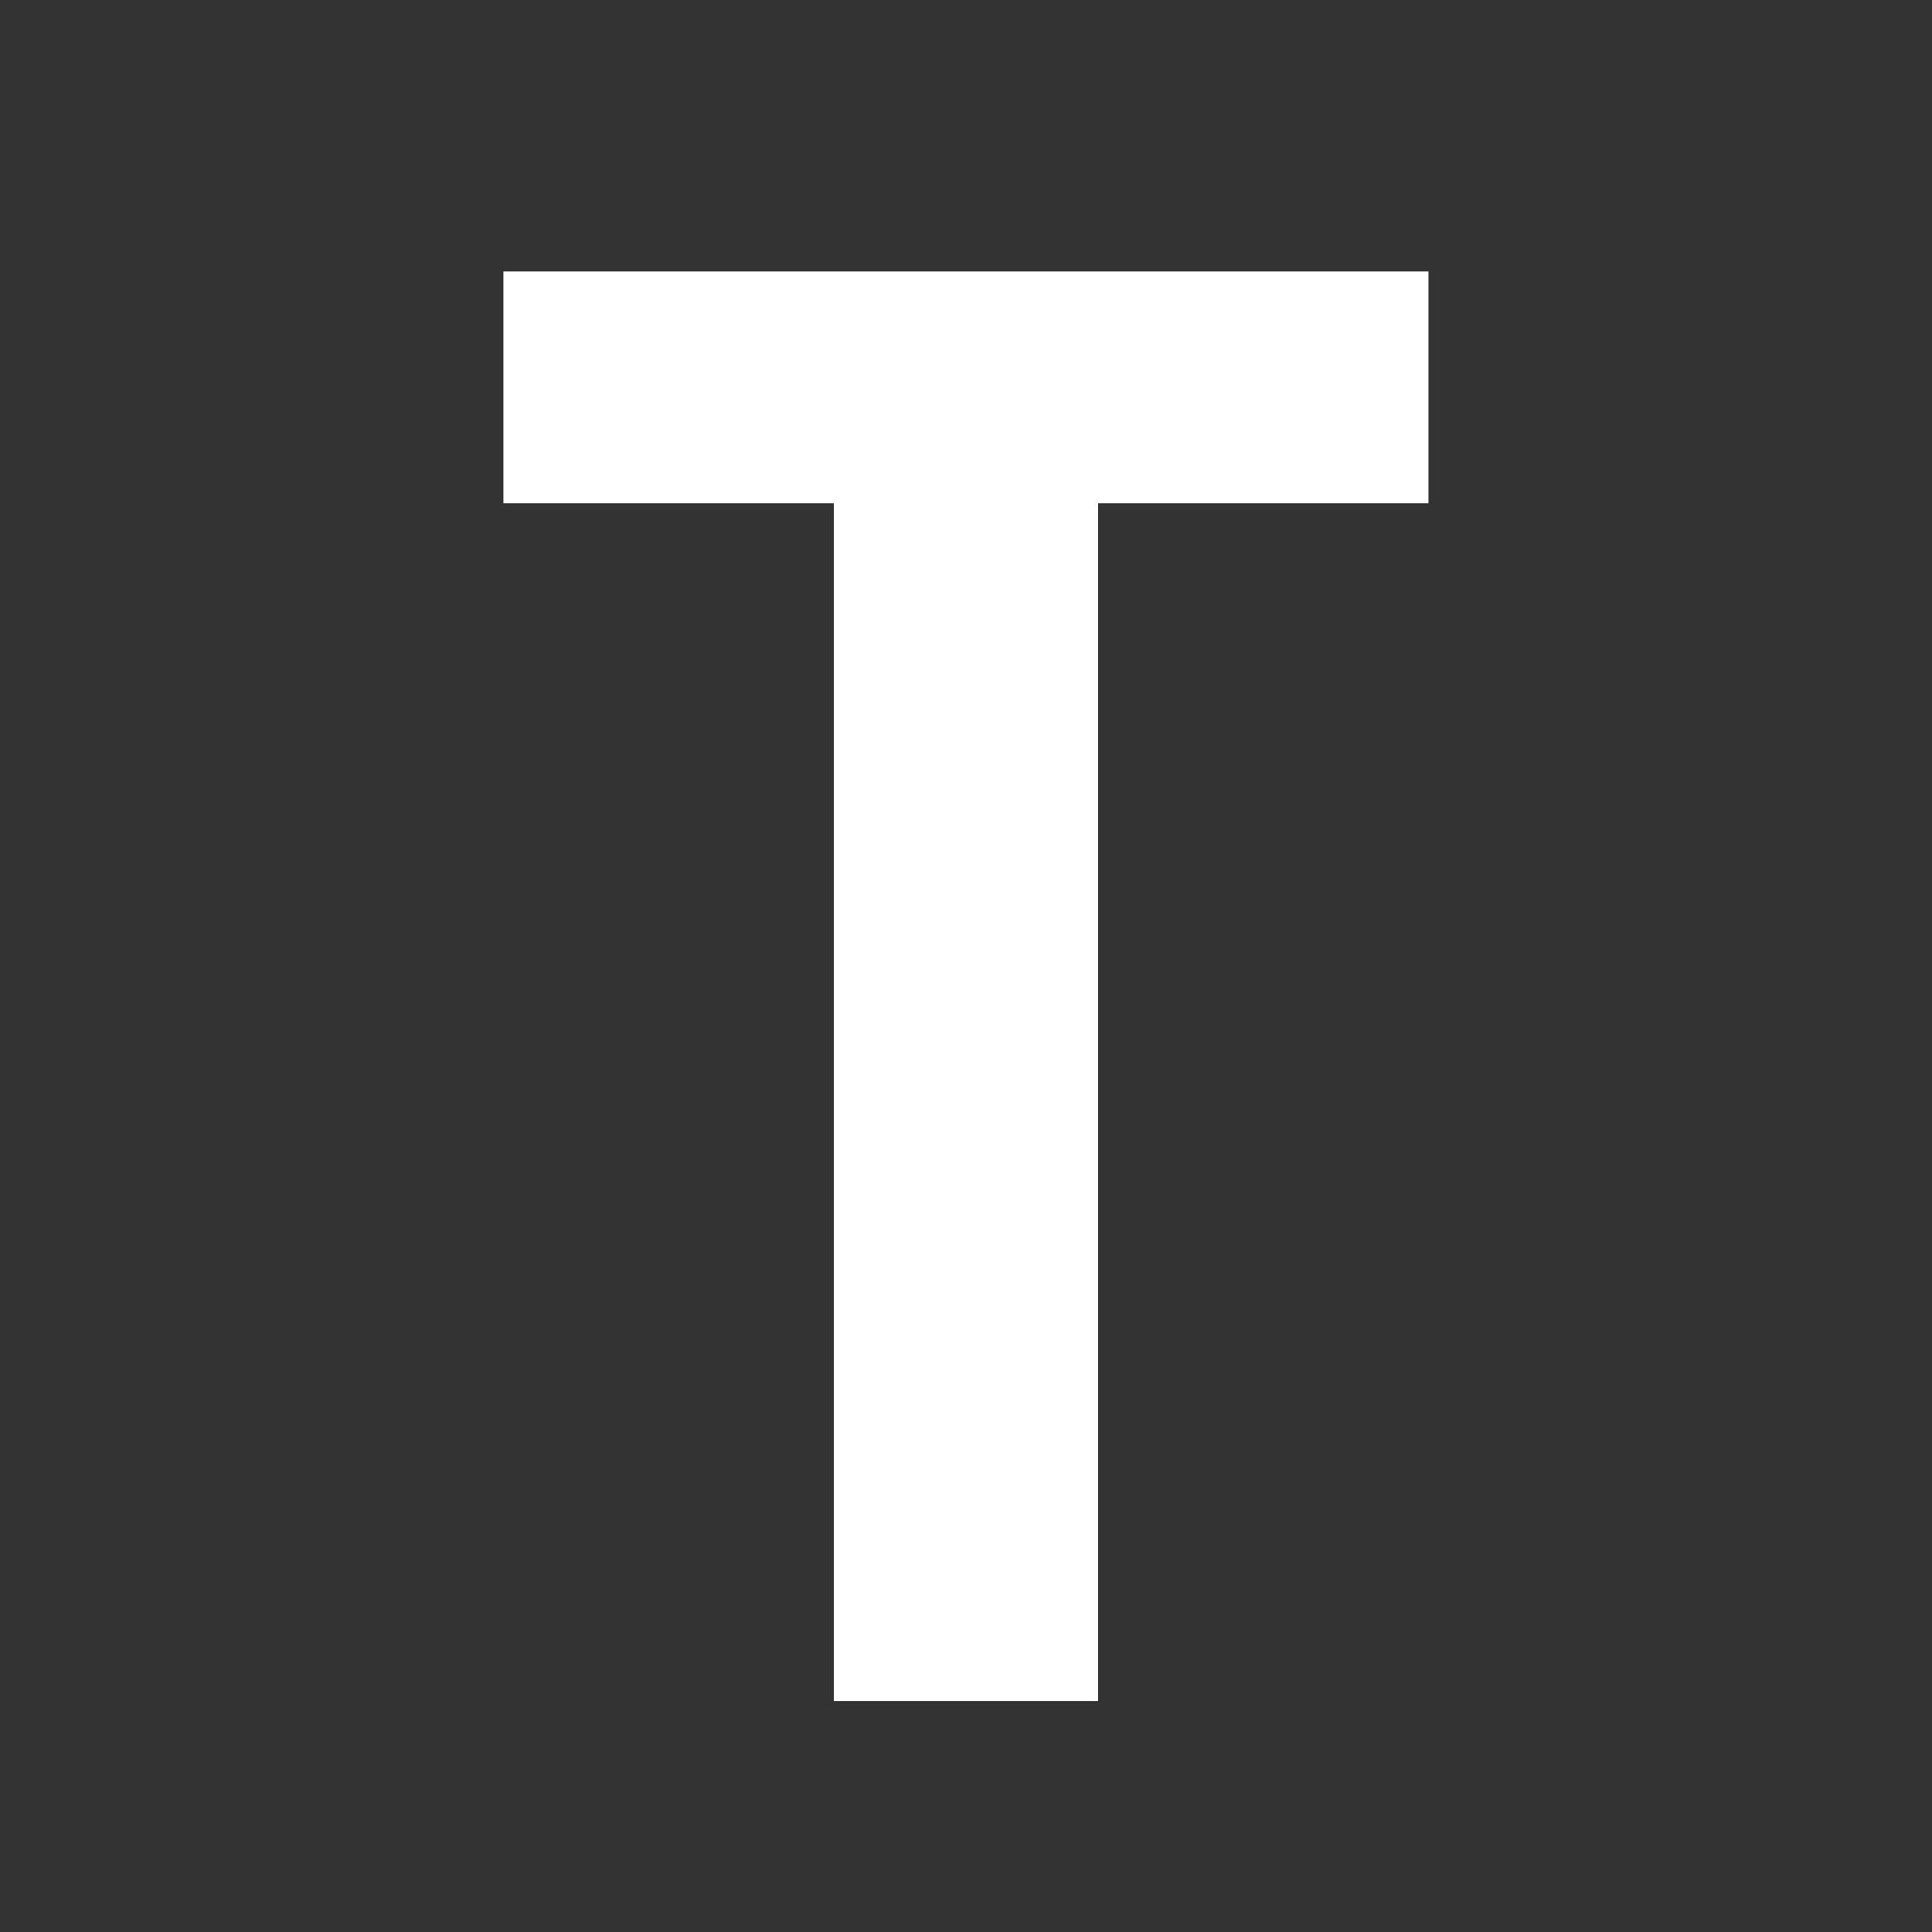 <svg xmlns="http://www.w3.org/2000/svg" xmlns:xlink="http://www.w3.org/1999/xlink" width="120" zoomAndPan="magnify" viewBox="0 0 90 90" height="120" preserveAspectRatio="xMidYMid meet" version="1.2"><rect x="0" y="0" width="90" height="90" fill="#333333" stroke="none"/><defs><clipPath id="c0d1b916bf"><rect x="0" width="48" y="0" height="90"/></clipPath></defs><g id="5c0ed522c2"><g transform="matrix(1,0,0,1,21,-0)"><g clip-path="url(#c0d1b916bf)"><g style="fill:#ffffff;fill-opacity:1;"><g transform="translate(0.732, 79.241)"><path style="stroke:none" d="M 44.812 -55.797 L 29.422 -55.797 L 29.422 0 L 17.109 0 L 17.109 -55.797 L 1.719 -55.797 L 1.719 -66.594 L 44.812 -66.594 Z M 44.812 -55.797 "/></g></g></g></g></g></svg>